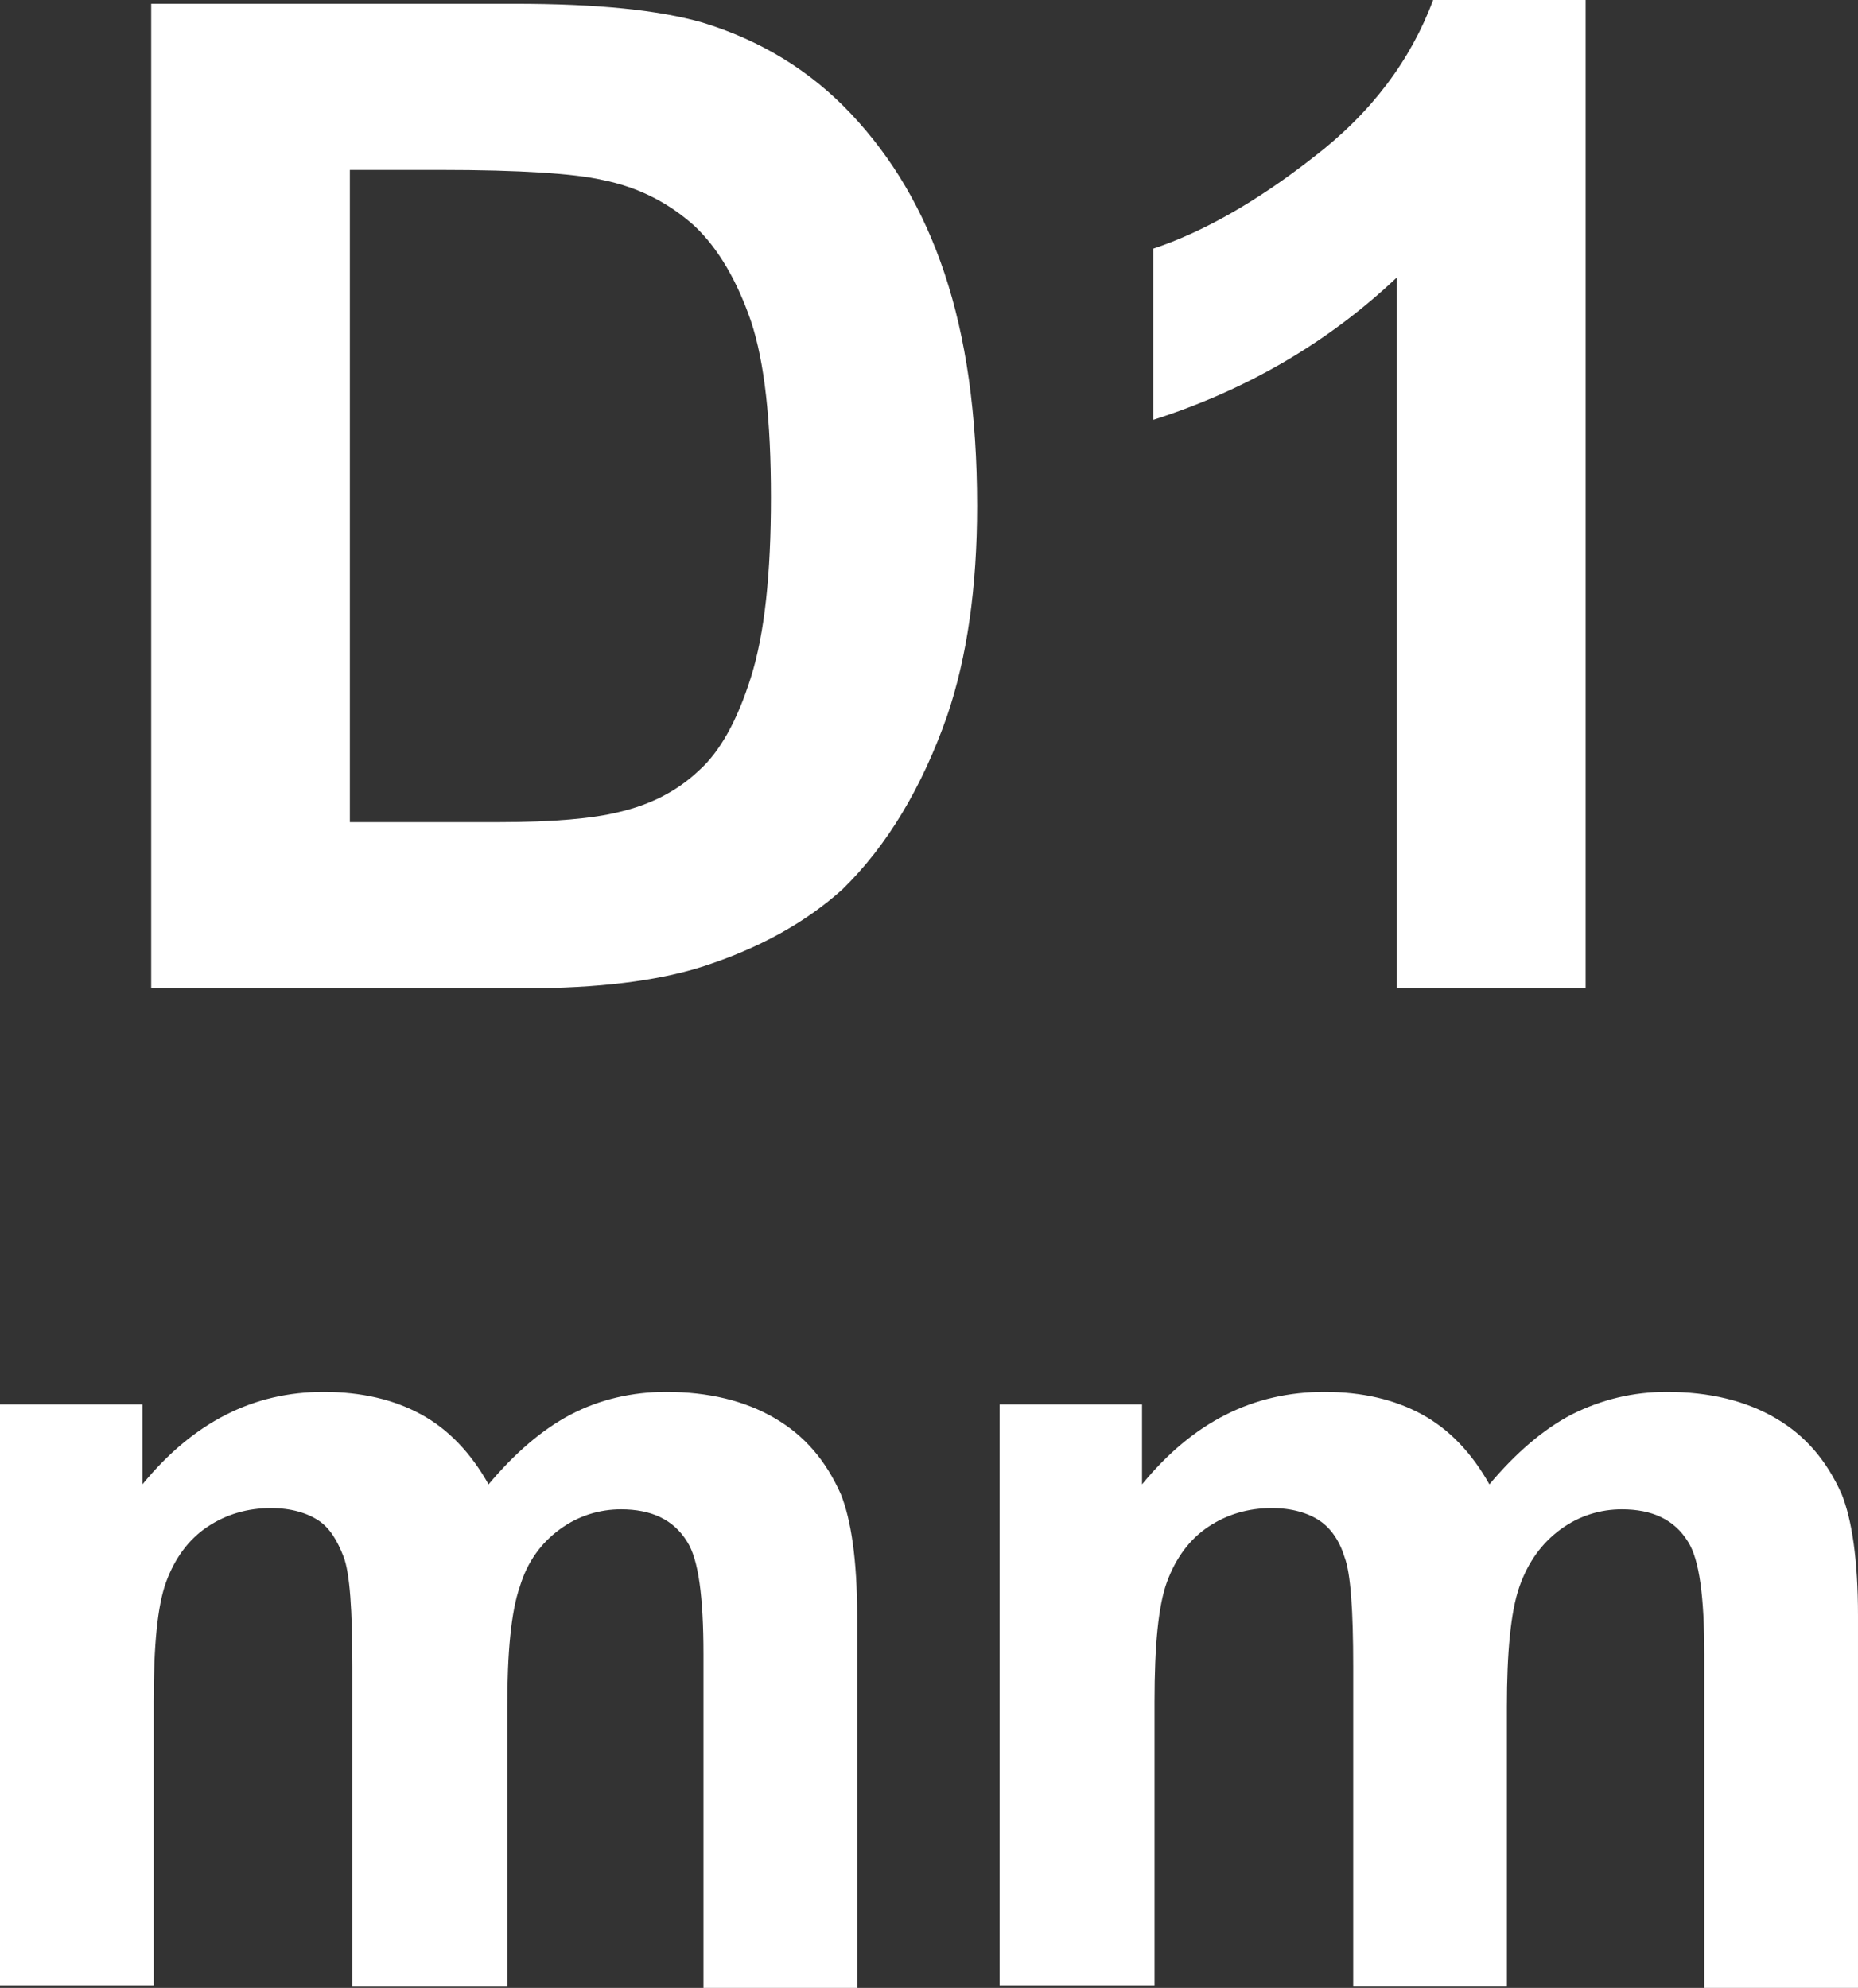 <?xml version="1.0" encoding="utf-8"?>
<!-- Generator: Adobe Illustrator 26.5.0, SVG Export Plug-In . SVG Version: 6.00 Build 0)  -->
<svg version="1.1" id="圖層_1" xmlns="http://www.w3.org/2000/svg" xmlns:xlink="http://www.w3.org/1999/xlink" x="0px" y="0px"
	 viewBox="0 0 14.87 15.91" style="enable-background:new 0 0 14.87 15.91;" xml:space="preserve">
<rect x="0" y="0" width="14.87" height="15.91" fill="#333333" stroke="none"/>
<style type="text/css">
	.st0{fill:#FFFFFF;}
	.st1{fill:none;stroke:#2F2725;stroke-width:0.567;stroke-miterlimit:10;}
	.st2{fill:#231815;}
	.st3{fill:none;stroke:#231815;stroke-width:0.567;}
	.st4{fill:#2F2725;}
	.st5{fill:none;stroke:#2F2725;stroke-width:0.315;}
	.st6{fill:none;stroke:#231815;stroke-width:0.528;}
	.st7{fill:none;stroke:#231815;stroke-width:0.727;}
	.st8{fill:none;stroke:#FFFFFF;stroke-width:0.567;stroke-miterlimit:10;}
	.st9{fill:none;stroke:#FFFFFF;stroke-miterlimit:10;}
</style>
<g>
	<path class="st0" d="M1.21,0.03h2.91c0.66,0,1.15,0.05,1.5,0.15c0.46,0.14,0.86,0.38,1.19,0.73c0.33,0.35,0.58,0.77,0.75,1.28
		s0.26,1.12,0.26,1.86c0,0.65-0.08,1.21-0.24,1.68c-0.2,0.57-0.48,1.04-0.84,1.39C6.45,7.38,6.08,7.59,5.61,7.74
		C5.26,7.85,4.79,7.91,4.2,7.91H1.21V0.03z M2.8,1.36v5.22h1.19c0.44,0,0.76-0.03,0.96-0.08c0.26-0.06,0.47-0.17,0.64-0.33
		C5.76,6.02,5.9,5.77,6.01,5.42s0.16-0.83,0.16-1.44S6.12,2.9,6.01,2.57C5.9,2.25,5.75,1.99,5.56,1.81C5.36,1.63,5.12,1.5,4.82,1.44
		C4.6,1.39,4.17,1.36,3.52,1.36H2.8z"/>
	<path class="st0" d="M12.69,7.91h-1.51V2.22c-0.55,0.52-1.2,0.9-1.95,1.14V1.99c0.39-0.13,0.82-0.37,1.28-0.73
		C10.98,0.9,11.29,0.48,11.47,0h1.22V7.91z"/>
	<path class="st0" d="M0,11.24h1.14v0.64c0.41-0.5,0.89-0.74,1.45-0.74c0.3,0,0.56,0.06,0.78,0.18s0.4,0.31,0.54,0.56
		c0.21-0.25,0.43-0.44,0.66-0.56s0.49-0.18,0.76-0.18c0.34,0,0.63,0.07,0.87,0.21c0.24,0.14,0.41,0.34,0.53,0.61
		c0.08,0.2,0.13,0.52,0.13,0.97v2.98H5.63v-2.67c0-0.46-0.04-0.76-0.13-0.9c-0.11-0.18-0.29-0.26-0.53-0.26
		c-0.17,0-0.34,0.05-0.49,0.16S4.22,12.5,4.16,12.7c-0.07,0.2-0.1,0.53-0.1,0.96v2.24H2.82v-2.56c0-0.45-0.02-0.75-0.07-0.88
		s-0.11-0.23-0.2-0.29c-0.09-0.06-0.22-0.1-0.38-0.1c-0.19,0-0.36,0.05-0.51,0.15s-0.26,0.25-0.33,0.44
		c-0.07,0.19-0.1,0.51-0.1,0.96v2.27H0V11.24z"/>
	<path class="st0" d="M8,11.24h1.14v0.64c0.41-0.5,0.89-0.74,1.46-0.74c0.3,0,0.56,0.06,0.78,0.18c0.22,0.12,0.4,0.31,0.54,0.56
		c0.21-0.25,0.43-0.44,0.66-0.56c0.24-0.12,0.49-0.18,0.76-0.18c0.34,0,0.63,0.07,0.87,0.21c0.24,0.14,0.41,0.34,0.53,0.61
		c0.08,0.2,0.13,0.52,0.13,0.97v2.98h-1.23v-2.67c0-0.46-0.04-0.76-0.13-0.9c-0.11-0.18-0.29-0.26-0.53-0.26
		c-0.17,0-0.34,0.05-0.49,0.16c-0.15,0.11-0.26,0.26-0.33,0.46c-0.07,0.2-0.1,0.53-0.1,0.96v2.24h-1.23v-2.56
		c0-0.45-0.02-0.75-0.07-0.88c-0.04-0.13-0.11-0.23-0.2-0.29c-0.09-0.06-0.22-0.1-0.38-0.1c-0.19,0-0.36,0.05-0.51,0.15
		s-0.26,0.25-0.33,0.44c-0.07,0.19-0.1,0.51-0.1,0.96v2.27H8V11.24z"/>
</g>
</svg>
